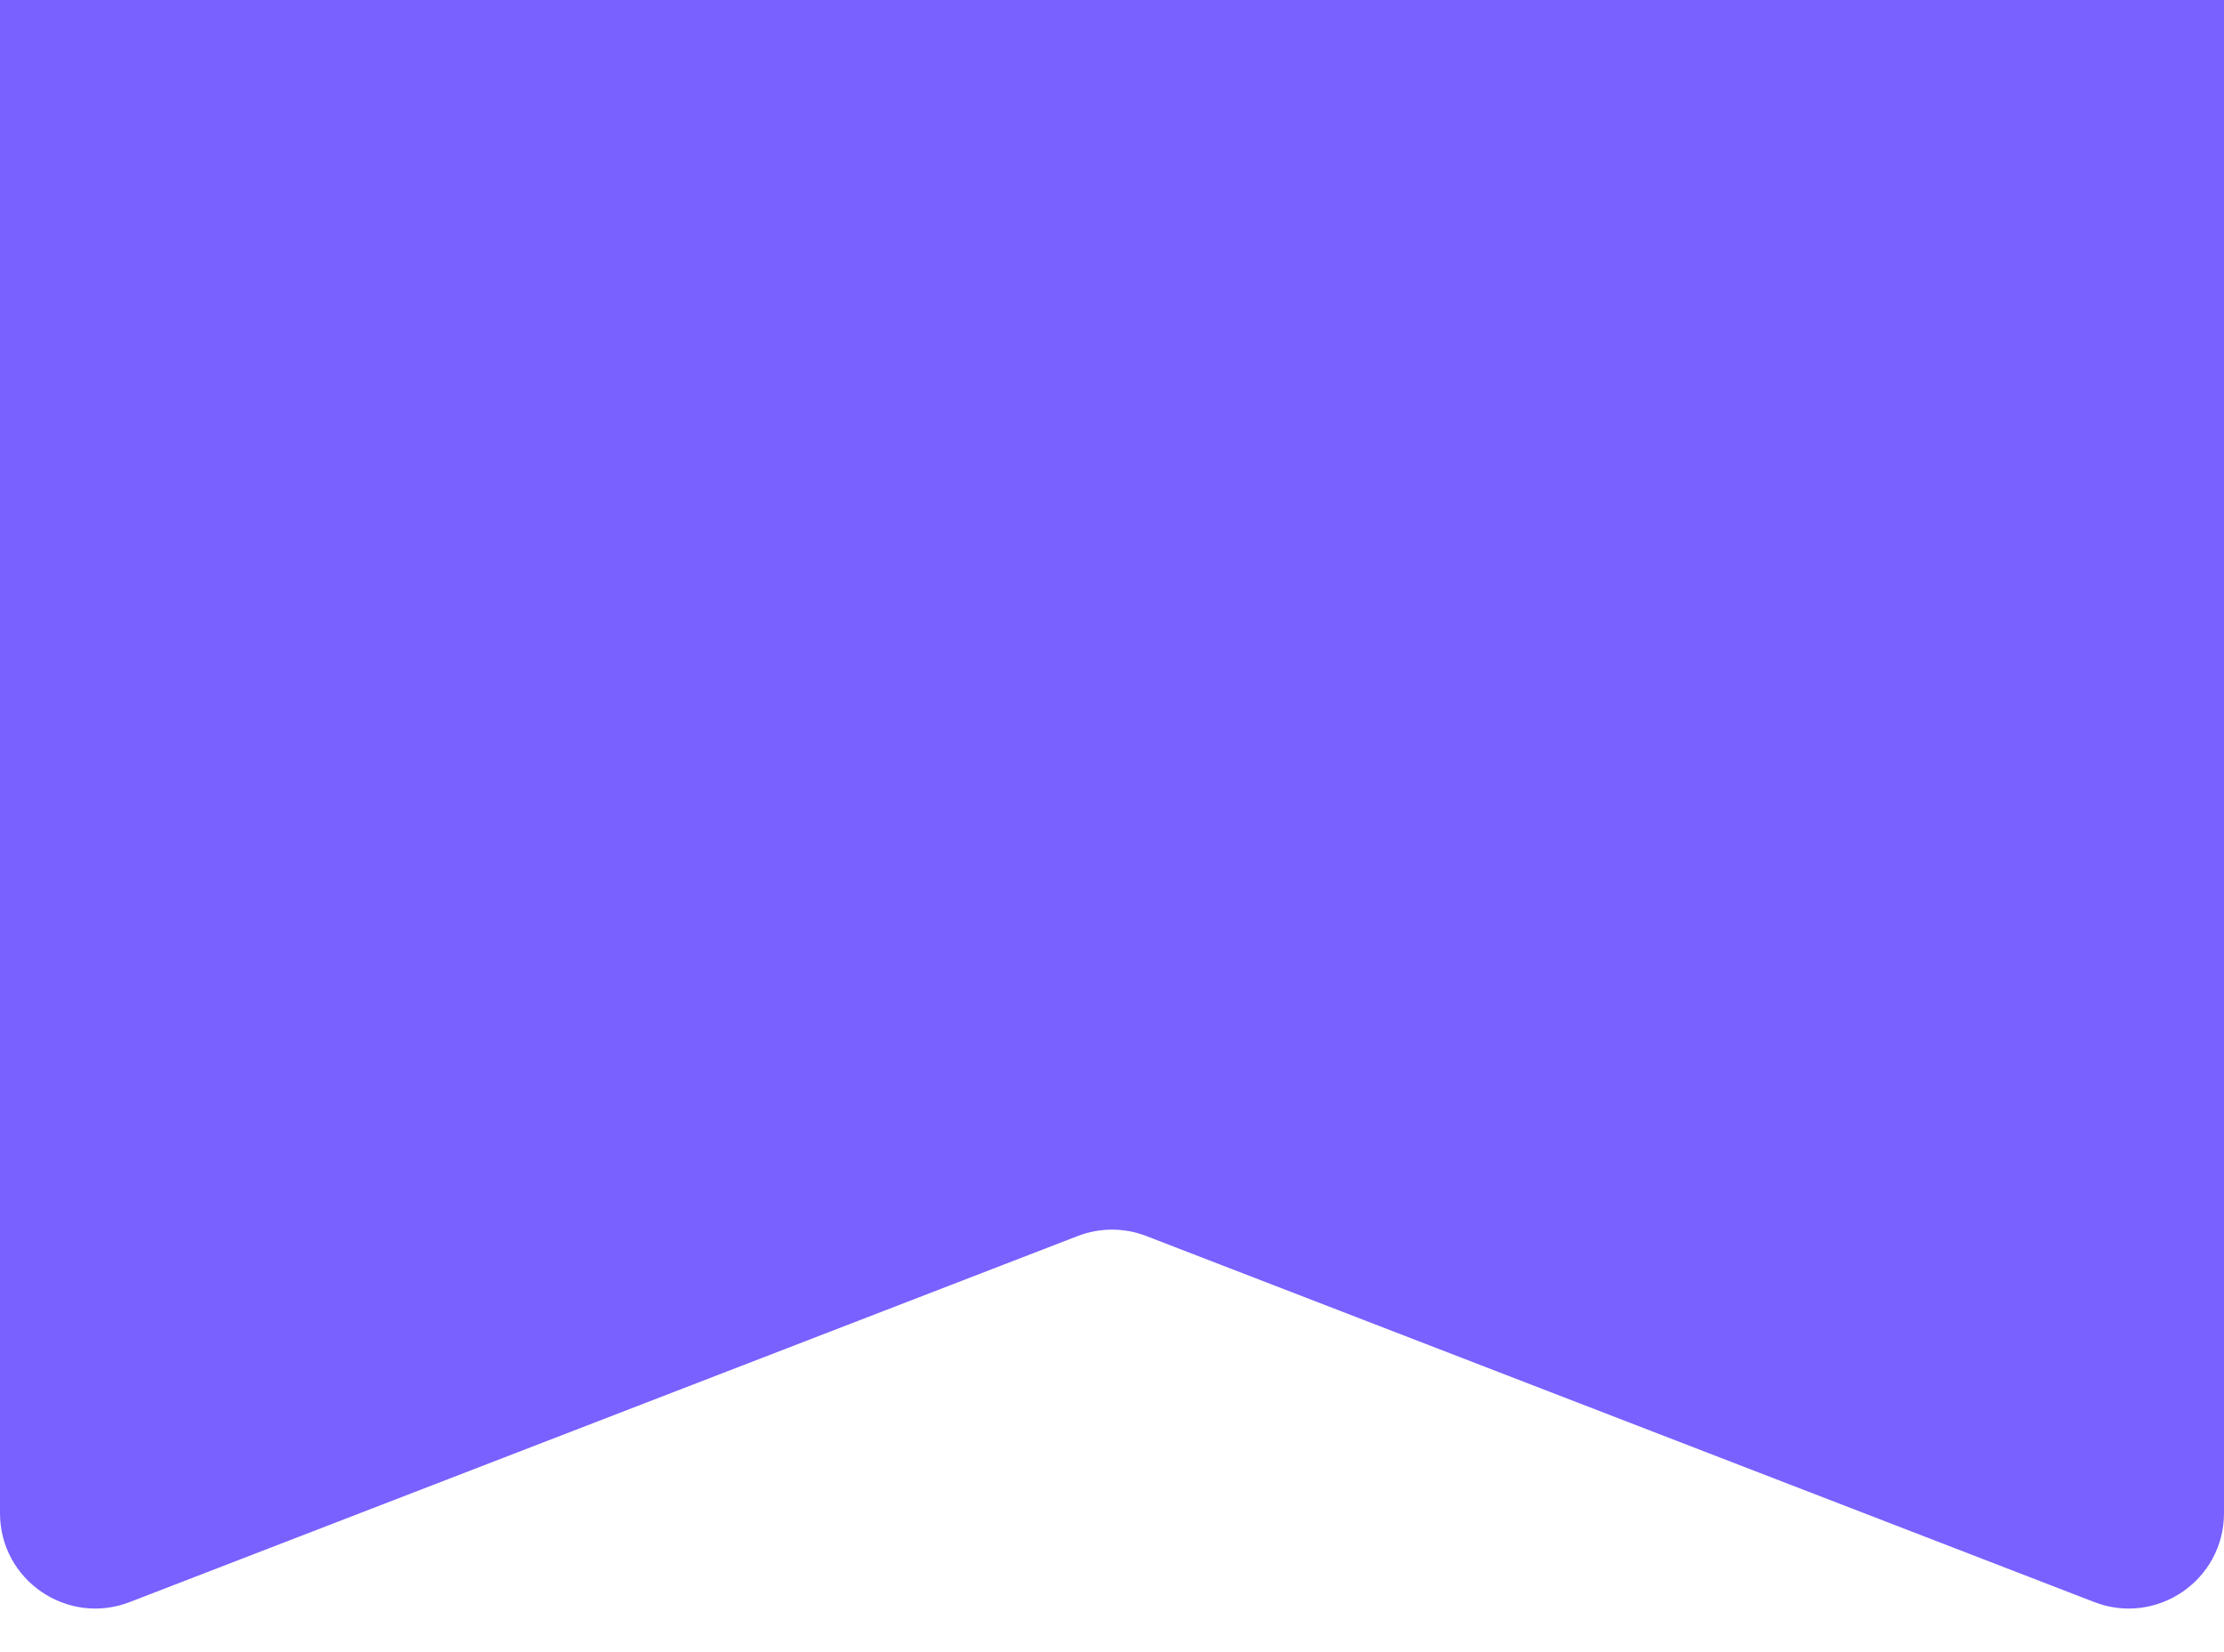 <svg width="70" height="52" viewBox="0 0 70 52" fill="none" xmlns="http://www.w3.org/2000/svg">
<rect width="70" height="35" fill="#7861FF"/>
<path d="M0 35C0 33.343 1.343 32 3 32H67C68.657 32 70 33.343 70 35V47.626C70 49.733 67.885 51.183 65.919 50.425L36.081 38.904C35.385 38.635 34.615 38.635 33.919 38.904L4.081 50.425C2.115 51.183 0 49.733 0 47.626V35Z" fill="#7861FF"/>
</svg>

